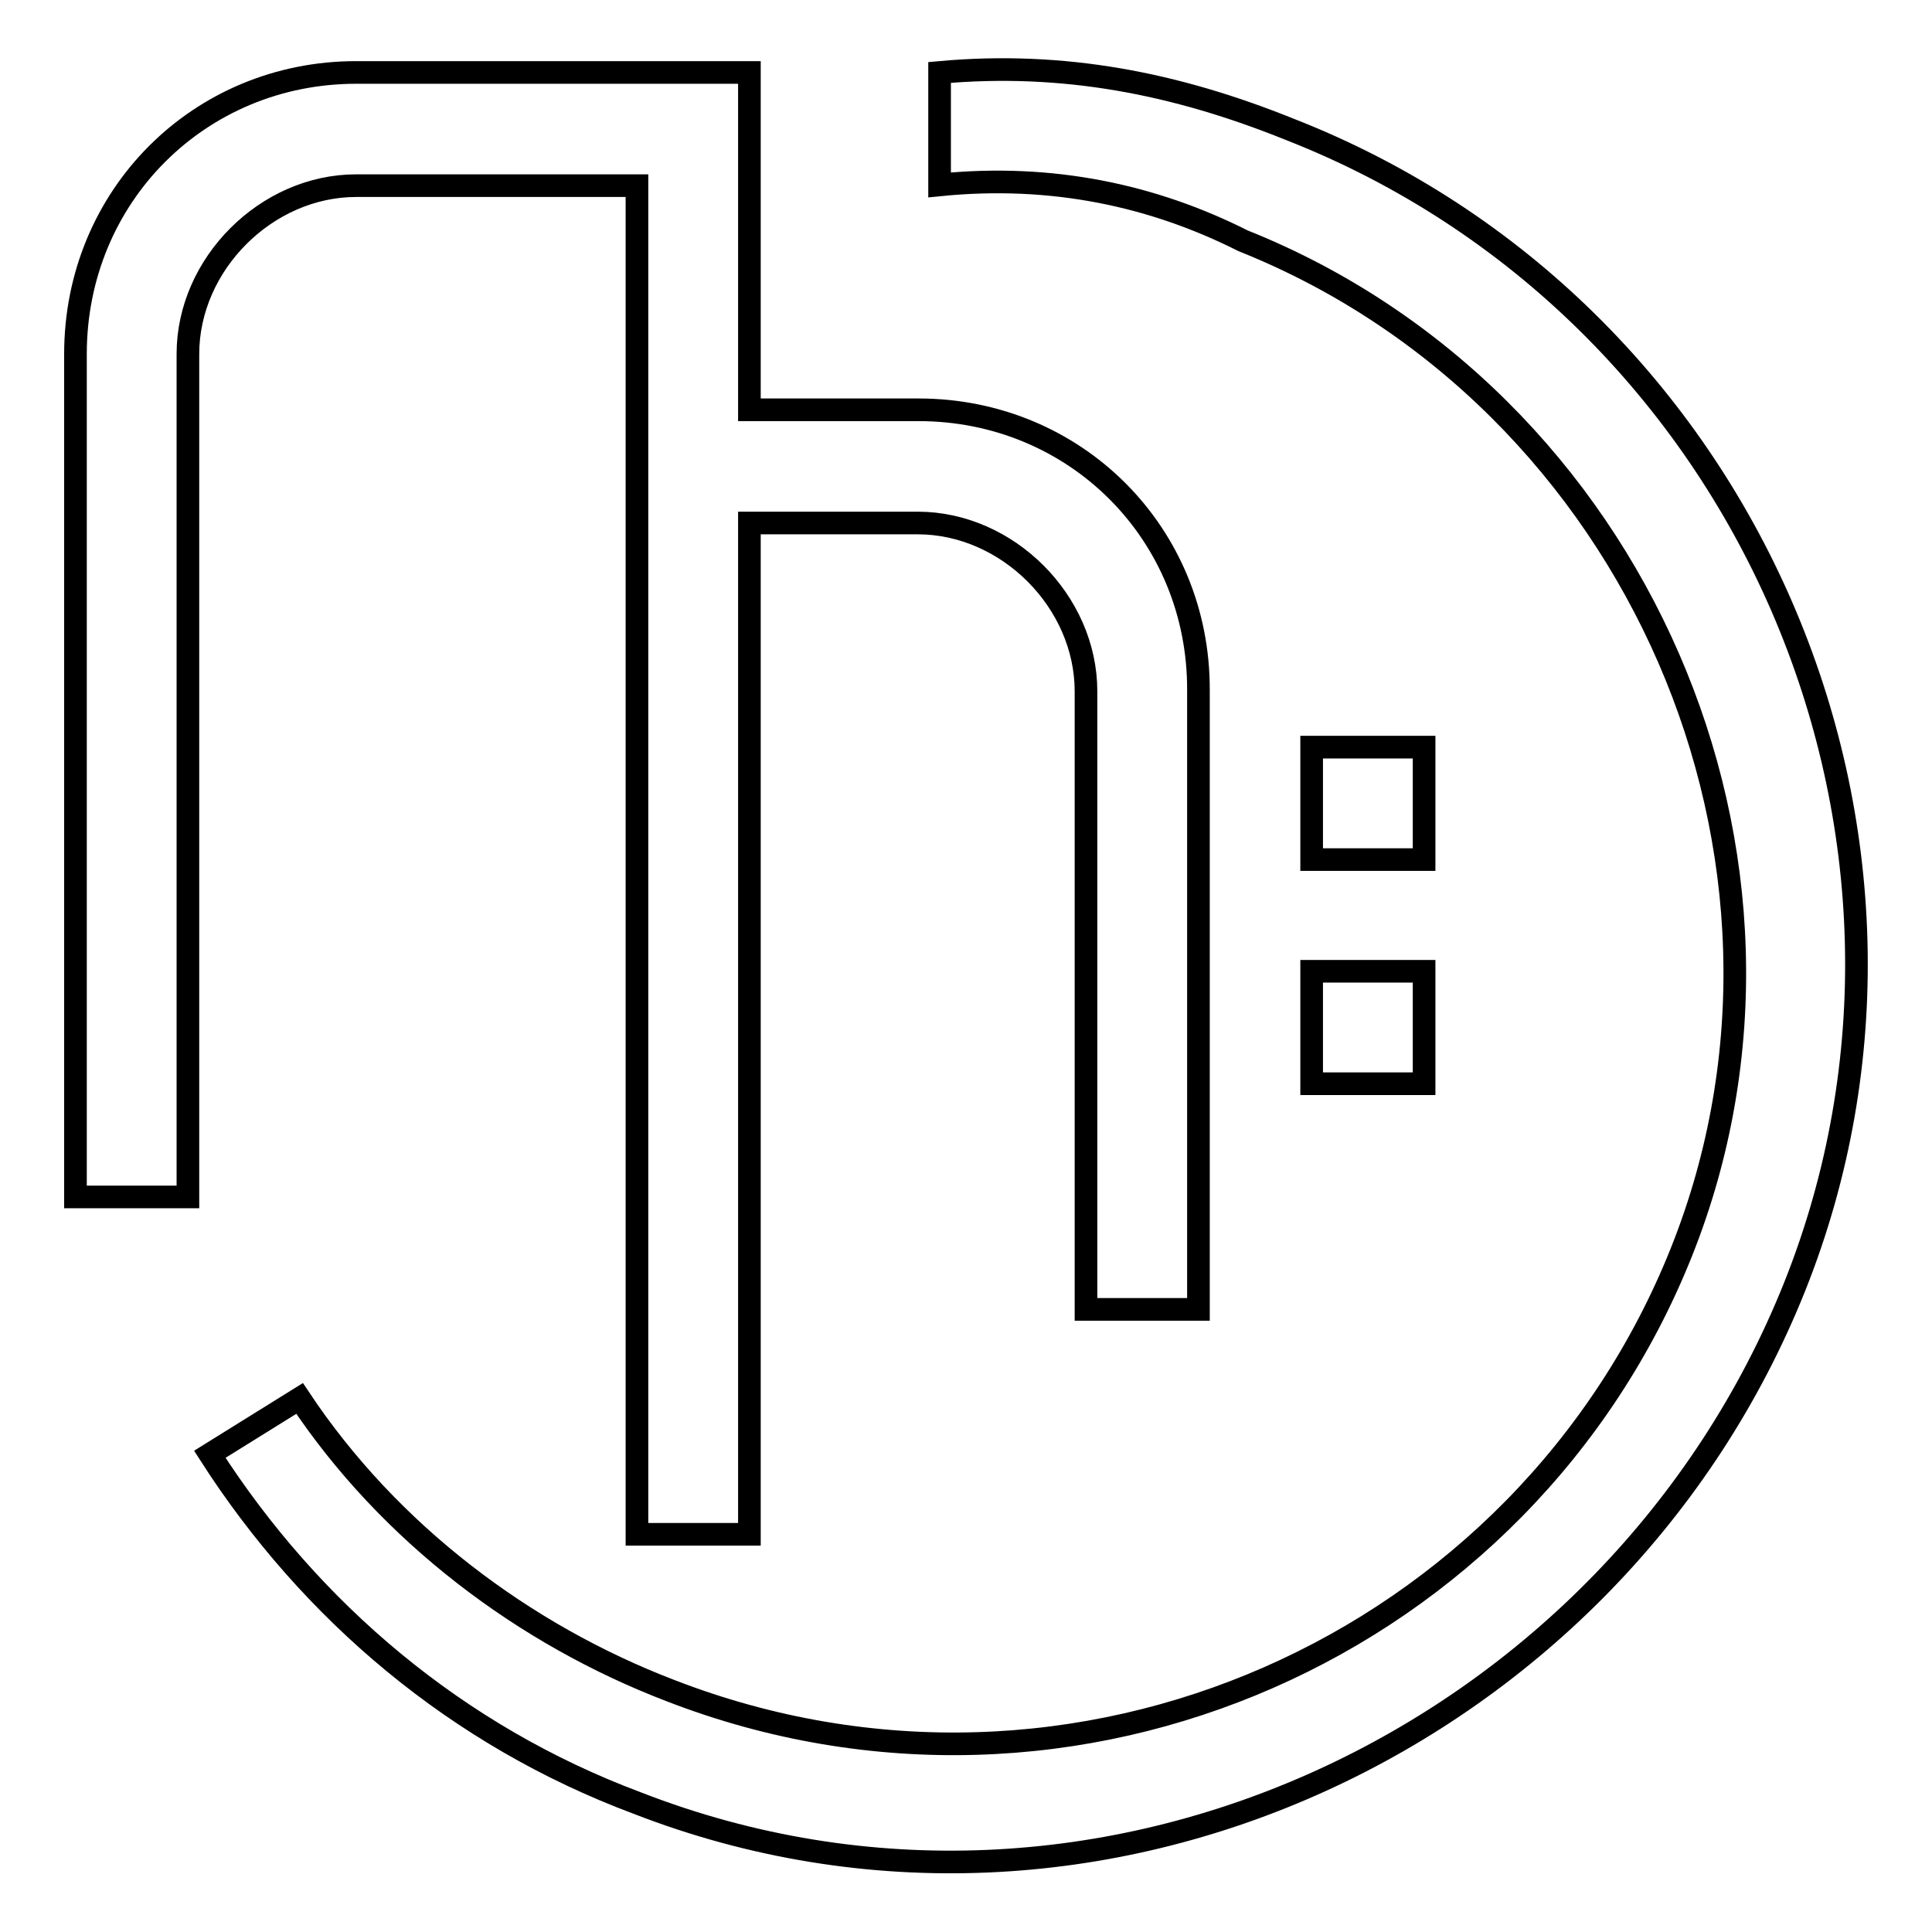 <?xml version="1.0" encoding="utf-8"?>
<!-- Svg Vector Icons : http://www.onlinewebfonts.com/icon -->
<!DOCTYPE svg PUBLIC "-//W3C//DTD SVG 1.1//EN" "http://www.w3.org/Graphics/SVG/1.1/DTD/svg11.dtd">
<svg version="1.1" xmlns="http://www.w3.org/2000/svg" xmlns:xlink="http://www.w3.org/1999/xlink" x="0px" y="0px" viewBox="0 0 256 256" enable-background="new 0 0 256 256" xml:space="preserve">
<g> <path stroke-width="3" fill-opacity="0" stroke="#000000"  d="M170.8,17.1c61,23.8,90.8,93.8,67,153.4C214,230,145.5,262.7,84.4,238.9c-23.8-8.9-43.2-25.3-56.6-46.2 l11.9-7.4c11.9,17.9,29.8,31.3,49.1,38.7c53.6,20.8,113.2-6,134-58.1c20.8-52.1-6-113.2-58.1-134c-11.9-6-25.3-8.9-40.2-7.4V9.6 C141,8.1,155.9,11.1,170.8,17.1z M121.7,54.3H99.3V9.6H84.4H47.2C26.4,9.6,10,26,10,46.9v111.7h14.9V46.9 c0-11.9,10.4-22.3,22.3-22.3h37.2v178.7h14.9v-134h22.3c11.9,0,22.3,10.4,22.3,22.3v81.9h14.9V91.5 C158.9,70.7,142.5,54.3,121.7,54.3z M173.8,99h14.9v14.9h-14.9V99z M173.8,128.7h14.9v14.9h-14.9V128.7z"/></g>
</svg>